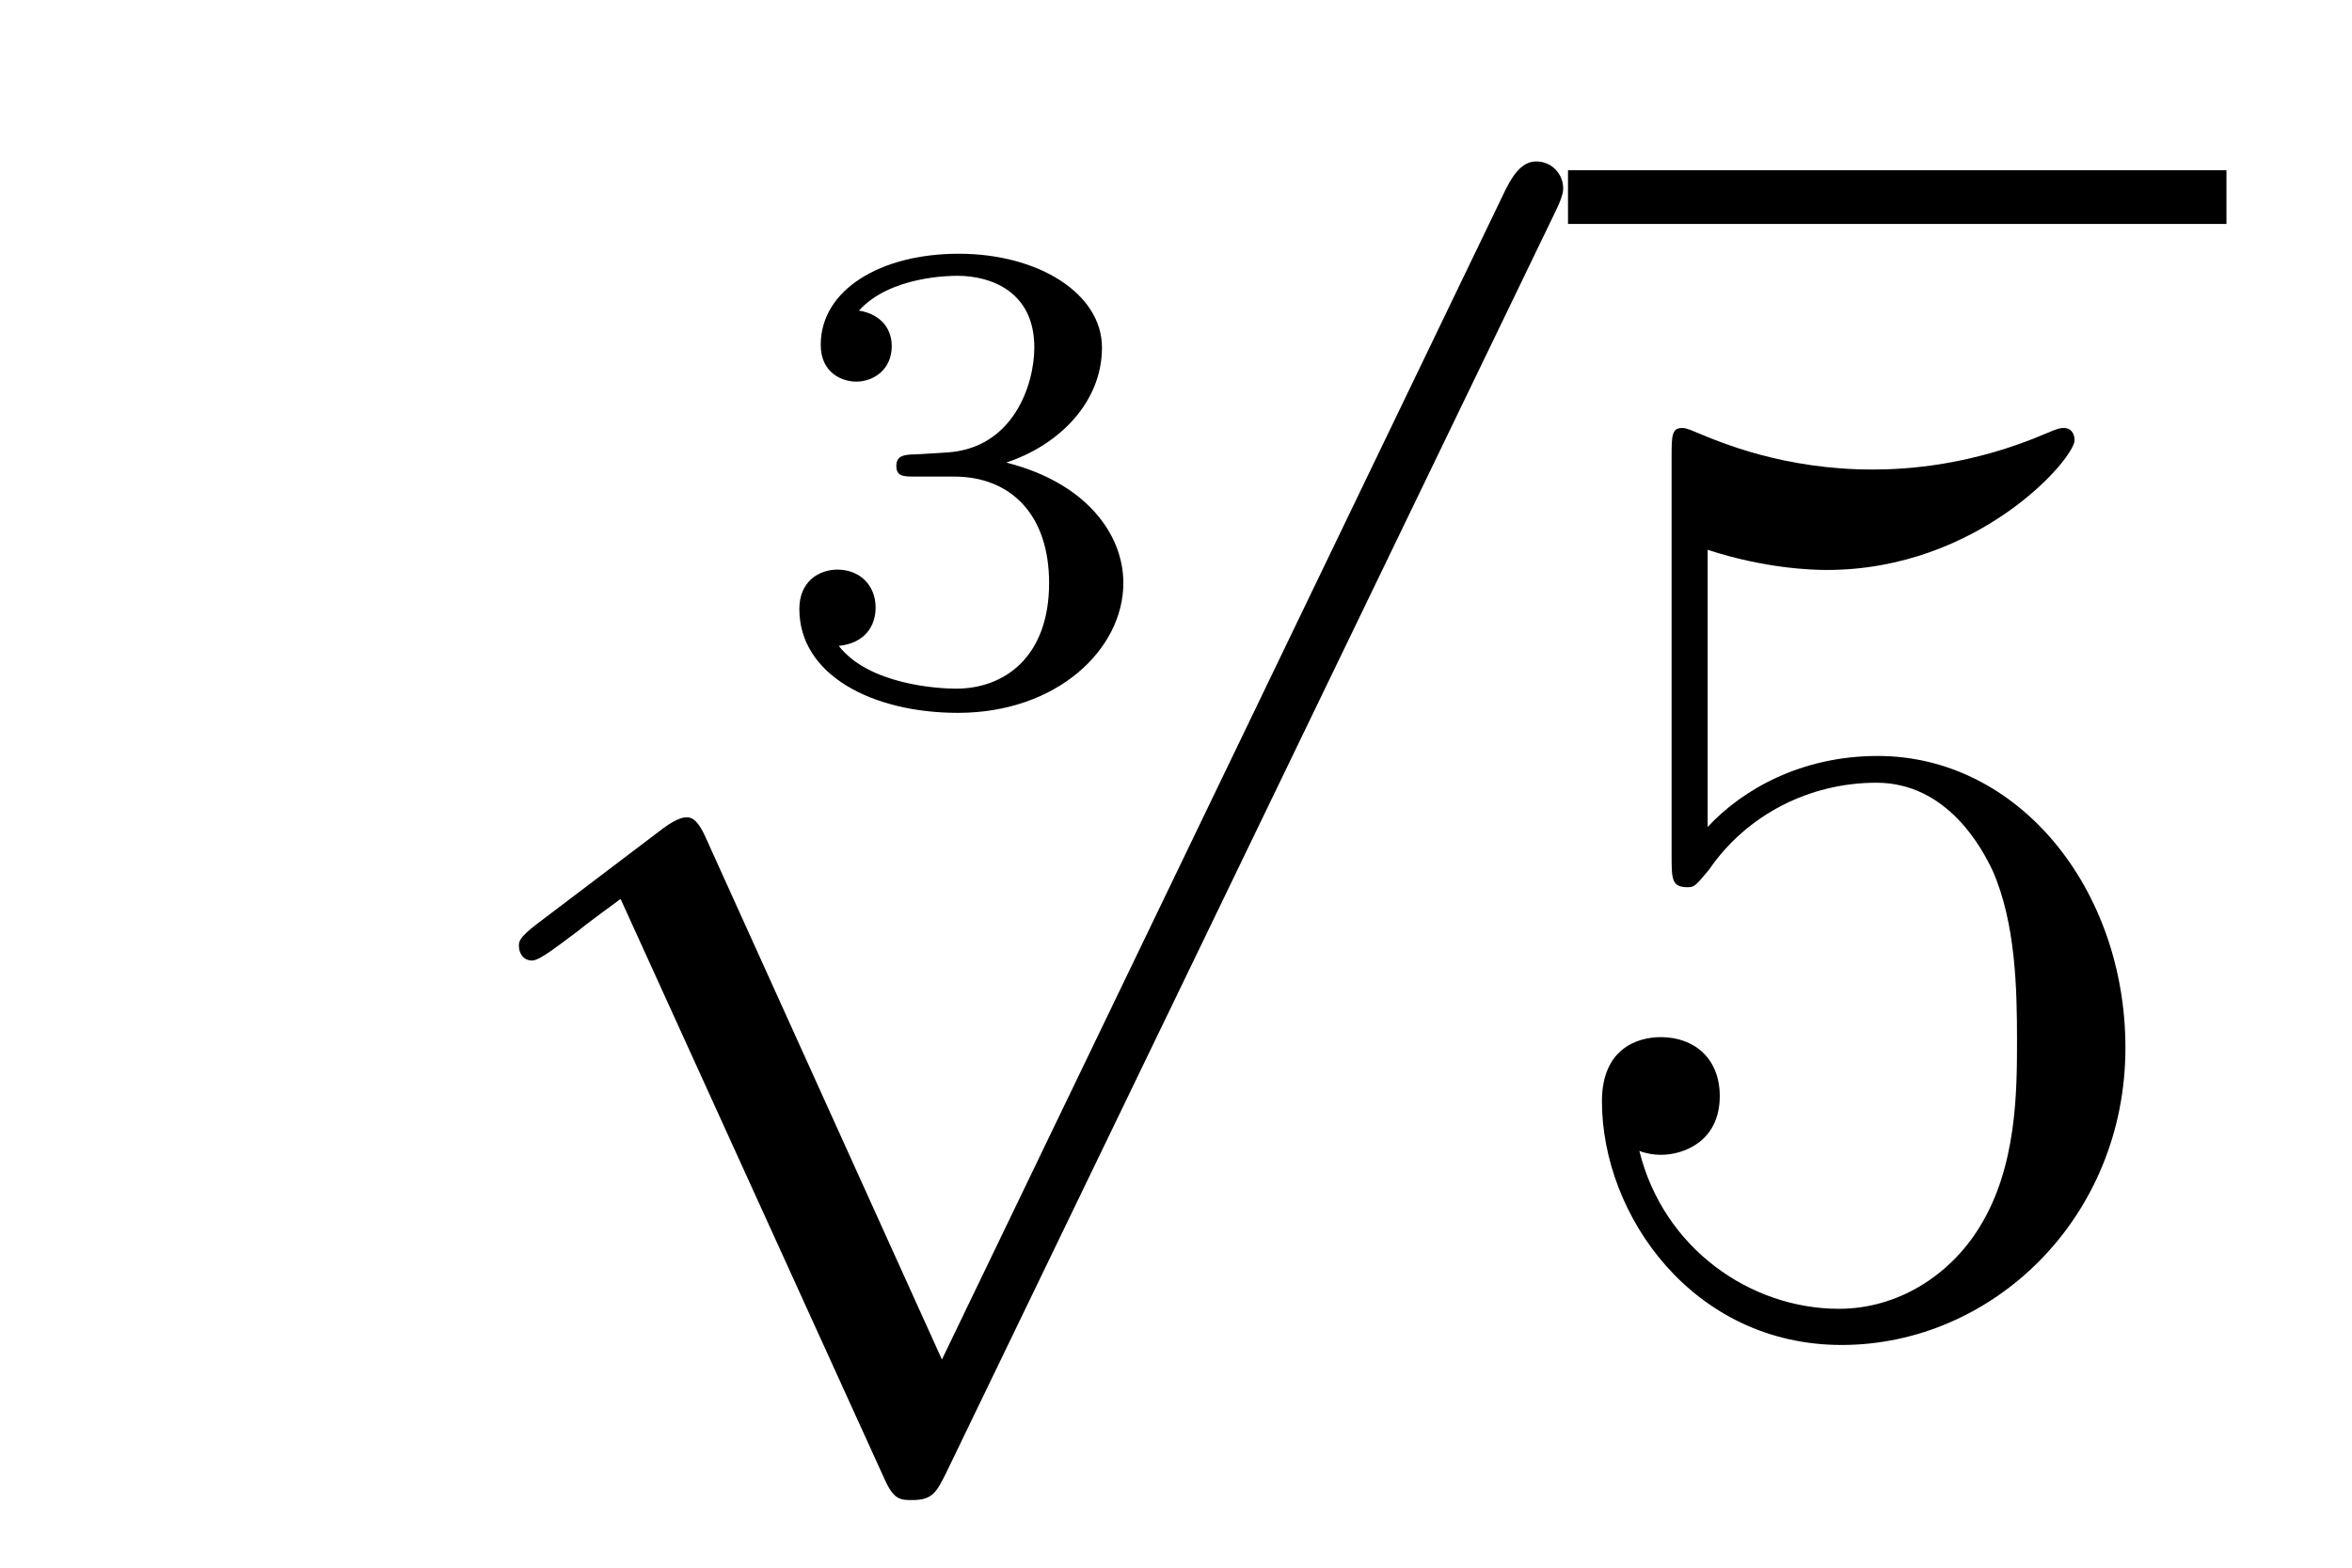 <?xml version='1.0'?>
<!-- This file was generated by dvisvgm 1.14.1 -->
<svg height='14pt' version='1.1' viewBox='0 -14 21 14' width='21pt' xmlns='http://www.w3.org/2000/svg' xmlns:xlink='http://www.w3.org/1999/xlink'>
<g id='page1'>
<g transform='matrix(1 0 0 1 -125 652)'>
<path d='M133.518 -661.744C134.026 -661.744 134.367 -661.403 134.367 -660.794C134.367 -660.137 133.972 -659.85 133.536 -659.85C133.374 -659.85 132.758 -659.886 132.489 -660.232C132.723 -660.256 132.818 -660.411 132.818 -660.573C132.818 -660.776 132.675 -660.913 132.477 -660.913C132.316 -660.913 132.137 -660.812 132.137 -660.561C132.137 -659.969 132.794 -659.634 133.553 -659.634C134.438 -659.634 135.03 -660.202 135.03 -660.794C135.03 -661.23 134.696 -661.69 133.984 -661.869C134.456 -662.025 134.839 -662.407 134.839 -662.897C134.839 -663.375 134.277 -663.734 133.56 -663.734C132.86 -663.734 132.328 -663.411 132.328 -662.921C132.328 -662.664 132.525 -662.592 132.645 -662.592C132.8 -662.592 132.962 -662.7 132.962 -662.909C132.962 -663.094 132.83 -663.202 132.669 -663.226C132.95 -663.537 133.494 -663.537 133.548 -663.537C133.853 -663.537 134.235 -663.393 134.235 -662.897C134.235 -662.568 134.05 -661.995 133.452 -661.959C133.344 -661.953 133.183 -661.941 133.129 -661.941C133.069 -661.935 133.003 -661.929 133.003 -661.839C133.003 -661.744 133.069 -661.744 133.171 -661.744H133.518Z' fill-rule='evenodd'/>
<path d='M133.41 -653.859L131.306 -658.509C131.223 -658.701 131.163 -658.701 131.127 -658.701C131.115 -658.701 131.055 -658.701 130.924 -658.605L129.788 -657.744C129.633 -657.625 129.633 -657.589 129.633 -657.553C129.633 -657.493 129.668 -657.422 129.752 -657.422C129.824 -657.422 130.027 -657.589 130.159 -657.685C130.23 -657.744 130.41 -657.876 130.541 -657.972L132.896 -652.795C132.98 -652.604 133.04 -652.604 133.147 -652.604C133.327 -652.604 133.362 -652.676 133.446 -652.843L138.873 -664.08C138.957 -664.248 138.957 -664.295 138.957 -664.319C138.957 -664.439 138.861 -664.558 138.718 -664.558C138.622 -664.558 138.538 -664.498 138.443 -664.307L133.41 -653.859Z' fill-rule='evenodd'/>
<path d='M139 -664H144.879V-664.48H139'/>
<path d='M140.247 -661.09C140.761 -660.922 141.18 -660.91 141.311 -660.91C142.662 -660.91 143.523 -661.902 143.523 -662.07C143.523 -662.118 143.499 -662.178 143.427 -662.178C143.403 -662.178 143.379 -662.178 143.271 -662.13C142.602 -661.843 142.028 -661.807 141.718 -661.807C140.929 -661.807 140.367 -662.046 140.139 -662.142C140.056 -662.178 140.032 -662.178 140.02 -662.178C139.925 -662.178 139.925 -662.106 139.925 -661.914V-658.364C139.925 -658.149 139.925 -658.077 140.068 -658.077C140.128 -658.077 140.139 -658.089 140.259 -658.233C140.594 -658.723 141.156 -659.01 141.753 -659.01C142.387 -659.01 142.698 -658.424 142.793 -658.221C142.997 -657.754 143.009 -657.169 143.009 -656.714C143.009 -656.26 143.009 -655.579 142.674 -655.041C142.411 -654.611 141.945 -654.312 141.419 -654.312C140.63 -654.312 139.853 -654.85 139.637 -655.722C139.697 -655.698 139.769 -655.687 139.829 -655.687C140.032 -655.687 140.355 -655.806 140.355 -656.212C140.355 -656.547 140.128 -656.738 139.829 -656.738C139.614 -656.738 139.303 -656.631 139.303 -656.165C139.303 -655.148 140.116 -653.989 141.443 -653.989C142.793 -653.989 143.977 -655.125 143.977 -656.643C143.977 -658.065 143.02 -659.249 141.765 -659.249C141.084 -659.249 140.558 -658.95 140.247 -658.615V-661.09Z' fill-rule='evenodd'/>
</g>
</g>
</svg>
